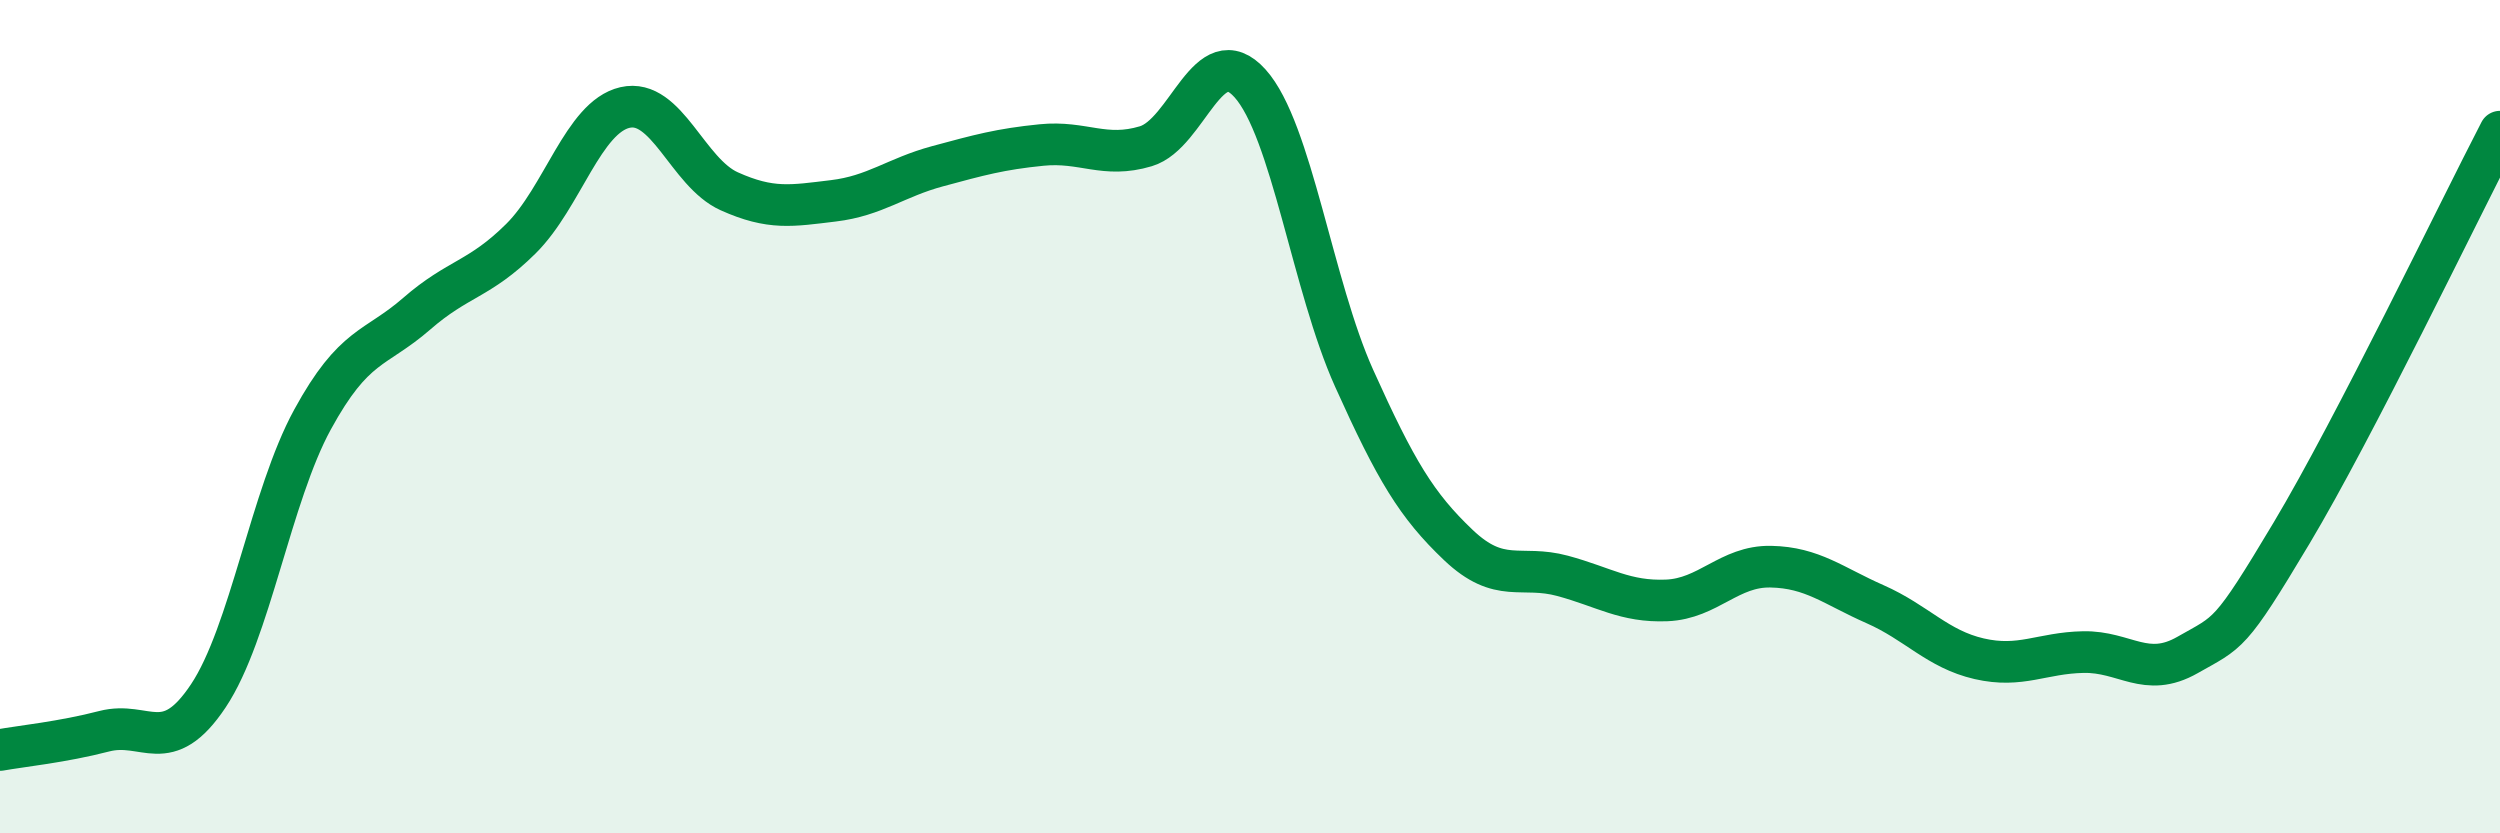 
    <svg width="60" height="20" viewBox="0 0 60 20" xmlns="http://www.w3.org/2000/svg">
      <path
        d="M 0,18 C 0.5,17.91 1.5,17.81 2.5,17.55 C 3.5,17.29 4,18.2 5,16.7 C 6,15.2 6.5,11.9 7.5,10.07 C 8.5,8.24 9,8.4 10,7.53 C 11,6.66 11.5,6.72 12.5,5.73 C 13.5,4.74 14,2.81 15,2.58 C 16,2.35 16.5,4.14 17.5,4.59 C 18.5,5.04 19,4.94 20,4.82 C 21,4.7 21.5,4.26 22.5,3.99 C 23.5,3.72 24,3.58 25,3.48 C 26,3.38 26.5,3.81 27.5,3.51 C 28.5,3.21 29,0.89 30,2 C 31,3.11 31.5,6.86 32.5,9.08 C 33.5,11.3 34,12.13 35,13.08 C 36,14.03 36.5,13.55 37.5,13.82 C 38.5,14.09 39,14.45 40,14.41 C 41,14.37 41.5,13.58 42.5,13.6 C 43.5,13.62 44,14.06 45,14.5 C 46,14.94 46.5,15.58 47.5,15.81 C 48.5,16.04 49,15.67 50,15.65 C 51,15.63 51.5,16.29 52.5,15.72 C 53.5,15.15 53.5,15.3 55,12.79 C 56.5,10.28 59,5.09 60,3.16L60 20L0 20Z"
        fill="#008740"
        opacity="0.1"
        stroke-linecap="round"
        stroke-linejoin="round"
      />
      <path
        d="M 0,18 C 0.5,17.91 1.5,17.81 2.5,17.55 C 3.5,17.29 4,18.2 5,16.7 C 6,15.2 6.5,11.9 7.5,10.07 C 8.5,8.24 9,8.4 10,7.53 C 11,6.66 11.5,6.72 12.5,5.73 C 13.5,4.74 14,2.81 15,2.58 C 16,2.35 16.5,4.14 17.5,4.59 C 18.5,5.04 19,4.94 20,4.82 C 21,4.7 21.5,4.26 22.5,3.99 C 23.5,3.72 24,3.58 25,3.48 C 26,3.38 26.5,3.81 27.5,3.51 C 28.5,3.21 29,0.89 30,2 C 31,3.11 31.5,6.86 32.5,9.08 C 33.5,11.3 34,12.13 35,13.08 C 36,14.03 36.5,13.55 37.5,13.82 C 38.5,14.09 39,14.45 40,14.41 C 41,14.37 41.5,13.58 42.5,13.6 C 43.5,13.62 44,14.06 45,14.5 C 46,14.94 46.5,15.58 47.5,15.81 C 48.5,16.04 49,15.67 50,15.65 C 51,15.63 51.5,16.29 52.5,15.72 C 53.5,15.15 53.5,15.3 55,12.79 C 56.5,10.28 59,5.09 60,3.16"
        stroke="#008740"
        stroke-width="1"
        fill="none"
        stroke-linecap="round"
        stroke-linejoin="round"
      />
    </svg>
  